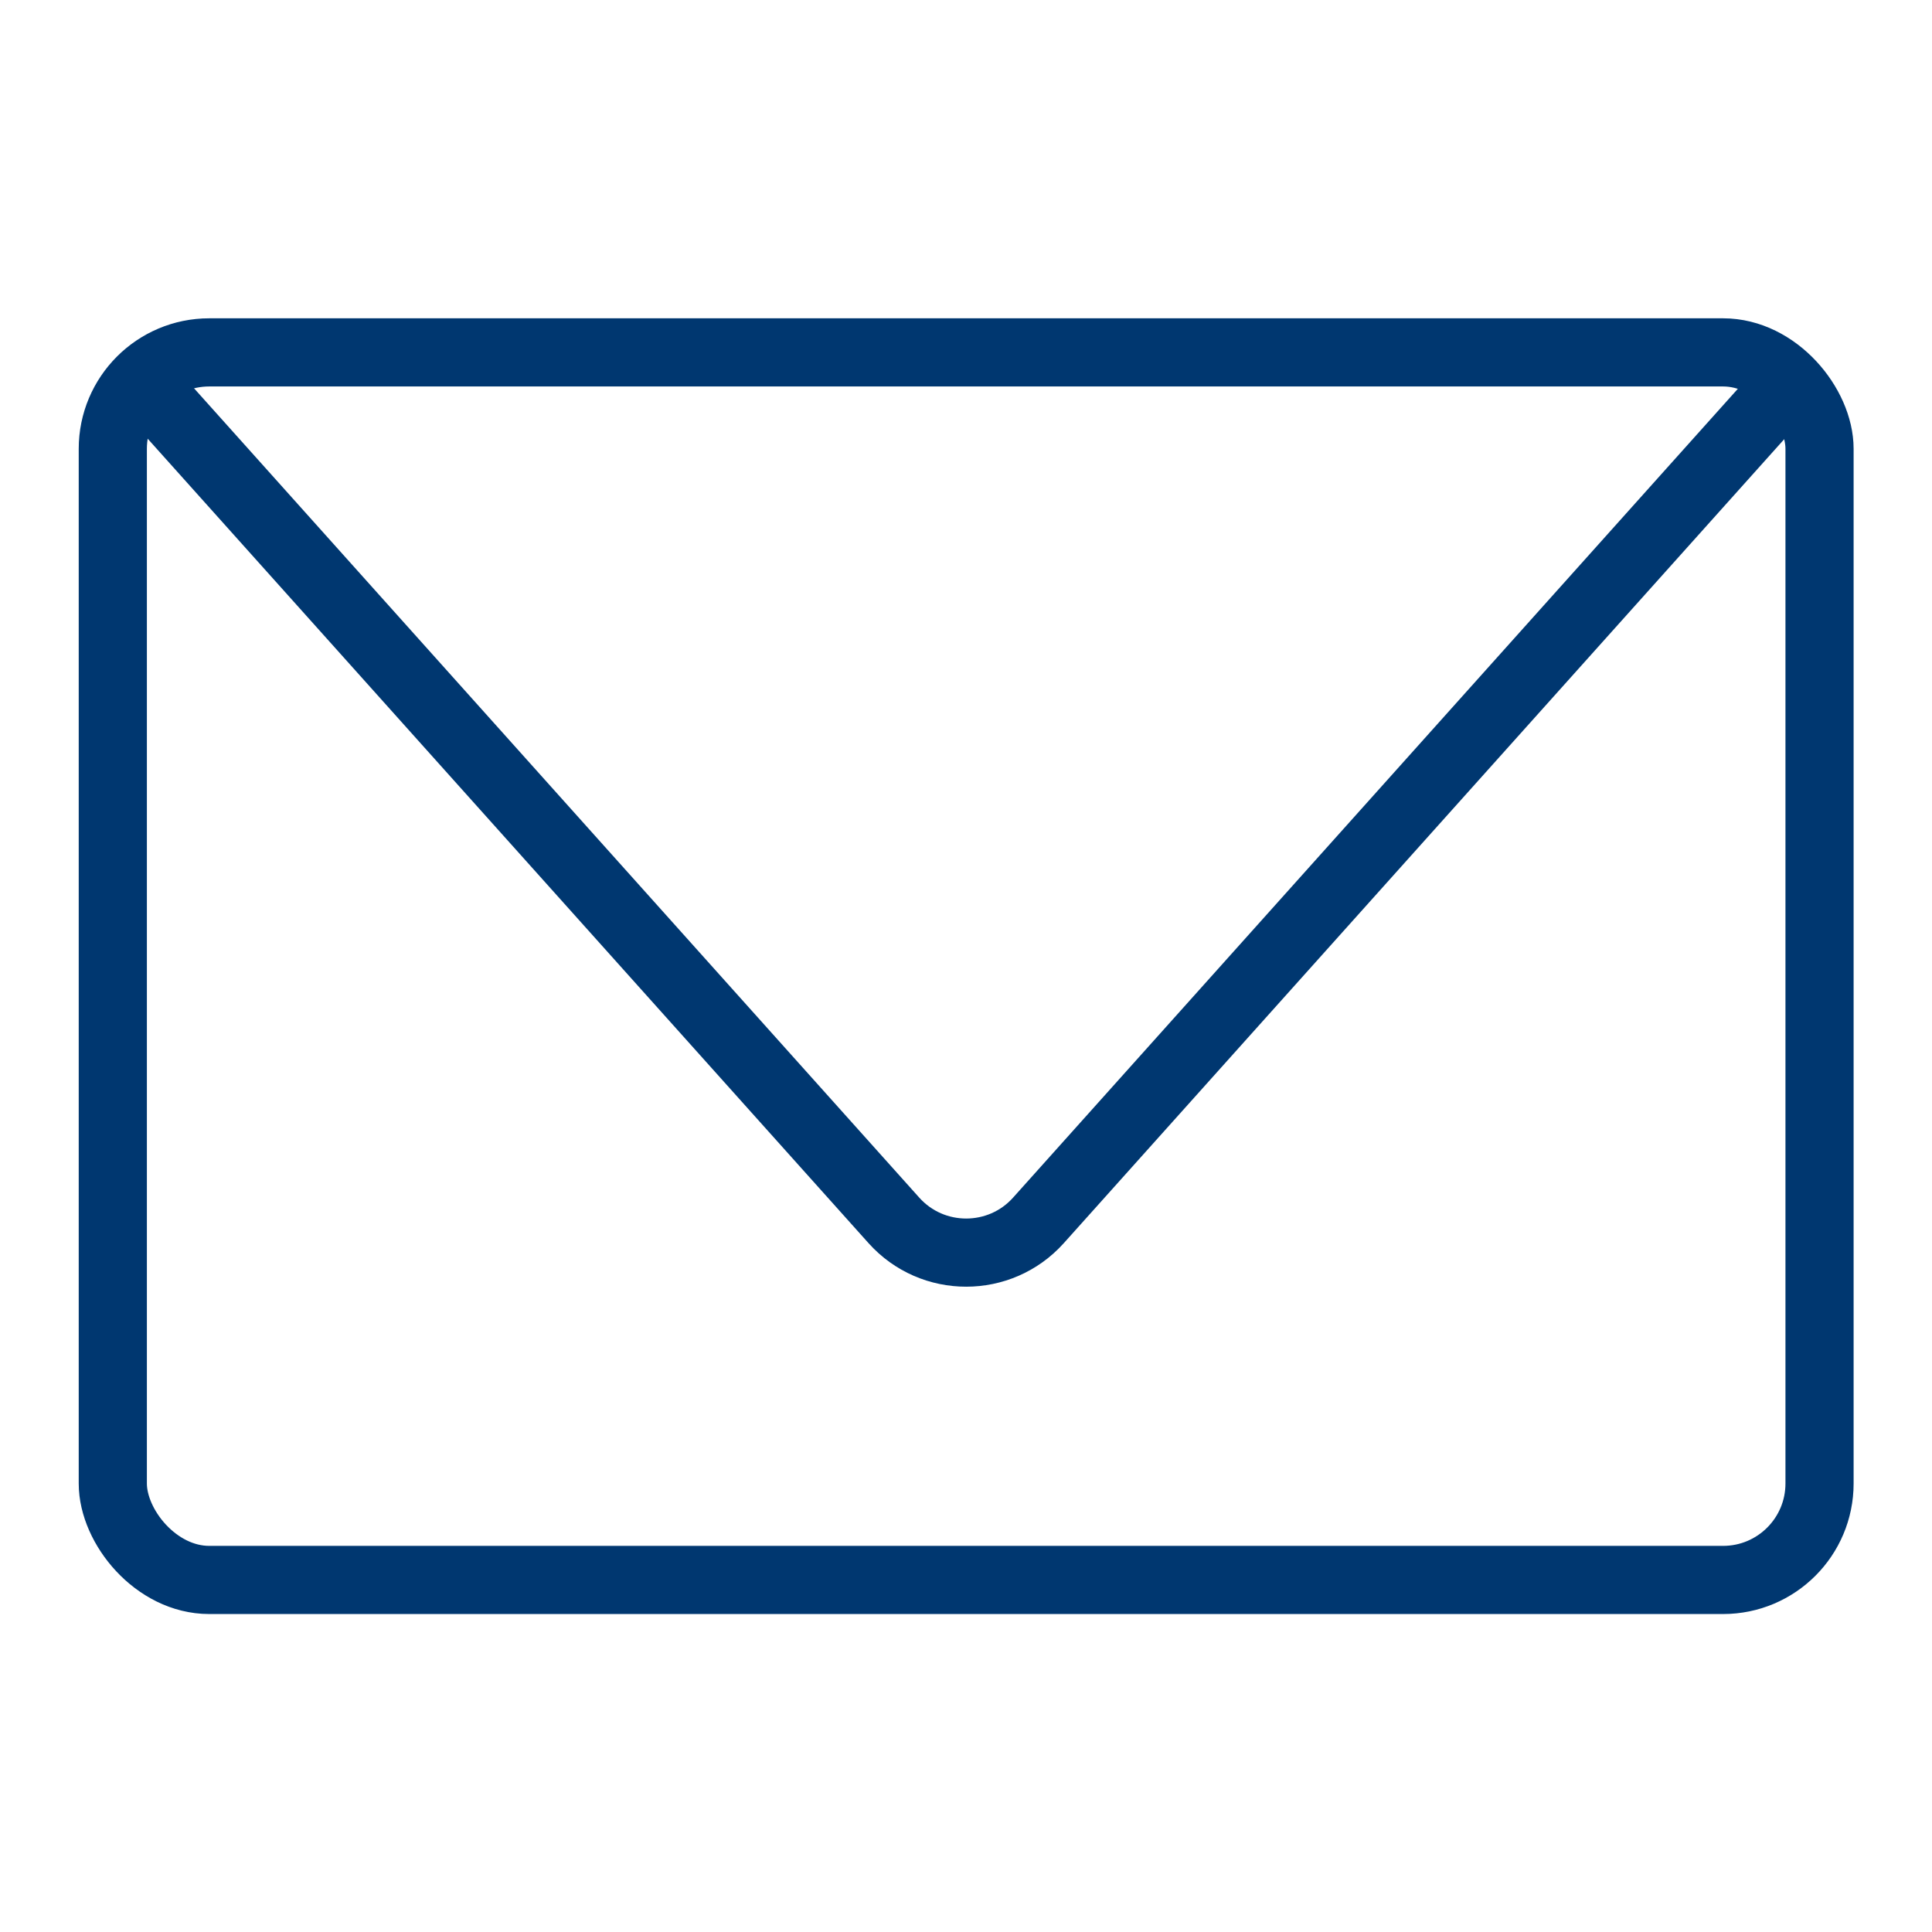 <?xml version="1.0" encoding="UTF-8"?>
<svg xmlns="http://www.w3.org/2000/svg" id="Ebene_1" version="1.1" viewBox="0 0 56.69 56.69">
  <defs>
    <style>
      .st0 {
        fill: none;
        stroke: #003770;
        stroke-miterlimit: 10;
        stroke-width: 2px;
      }
    </style>
  </defs>
  <rect class="st0" x="3.31" y="10.34" width="50.08" height="36.02" rx="2.83" ry="2.83"></rect>
  <path class="st0" d="M4.24,11.27l21.99,24.54c1.13,1.26,3.11,1.26,4.24,0l21.99-24.54"></path>
</svg>
